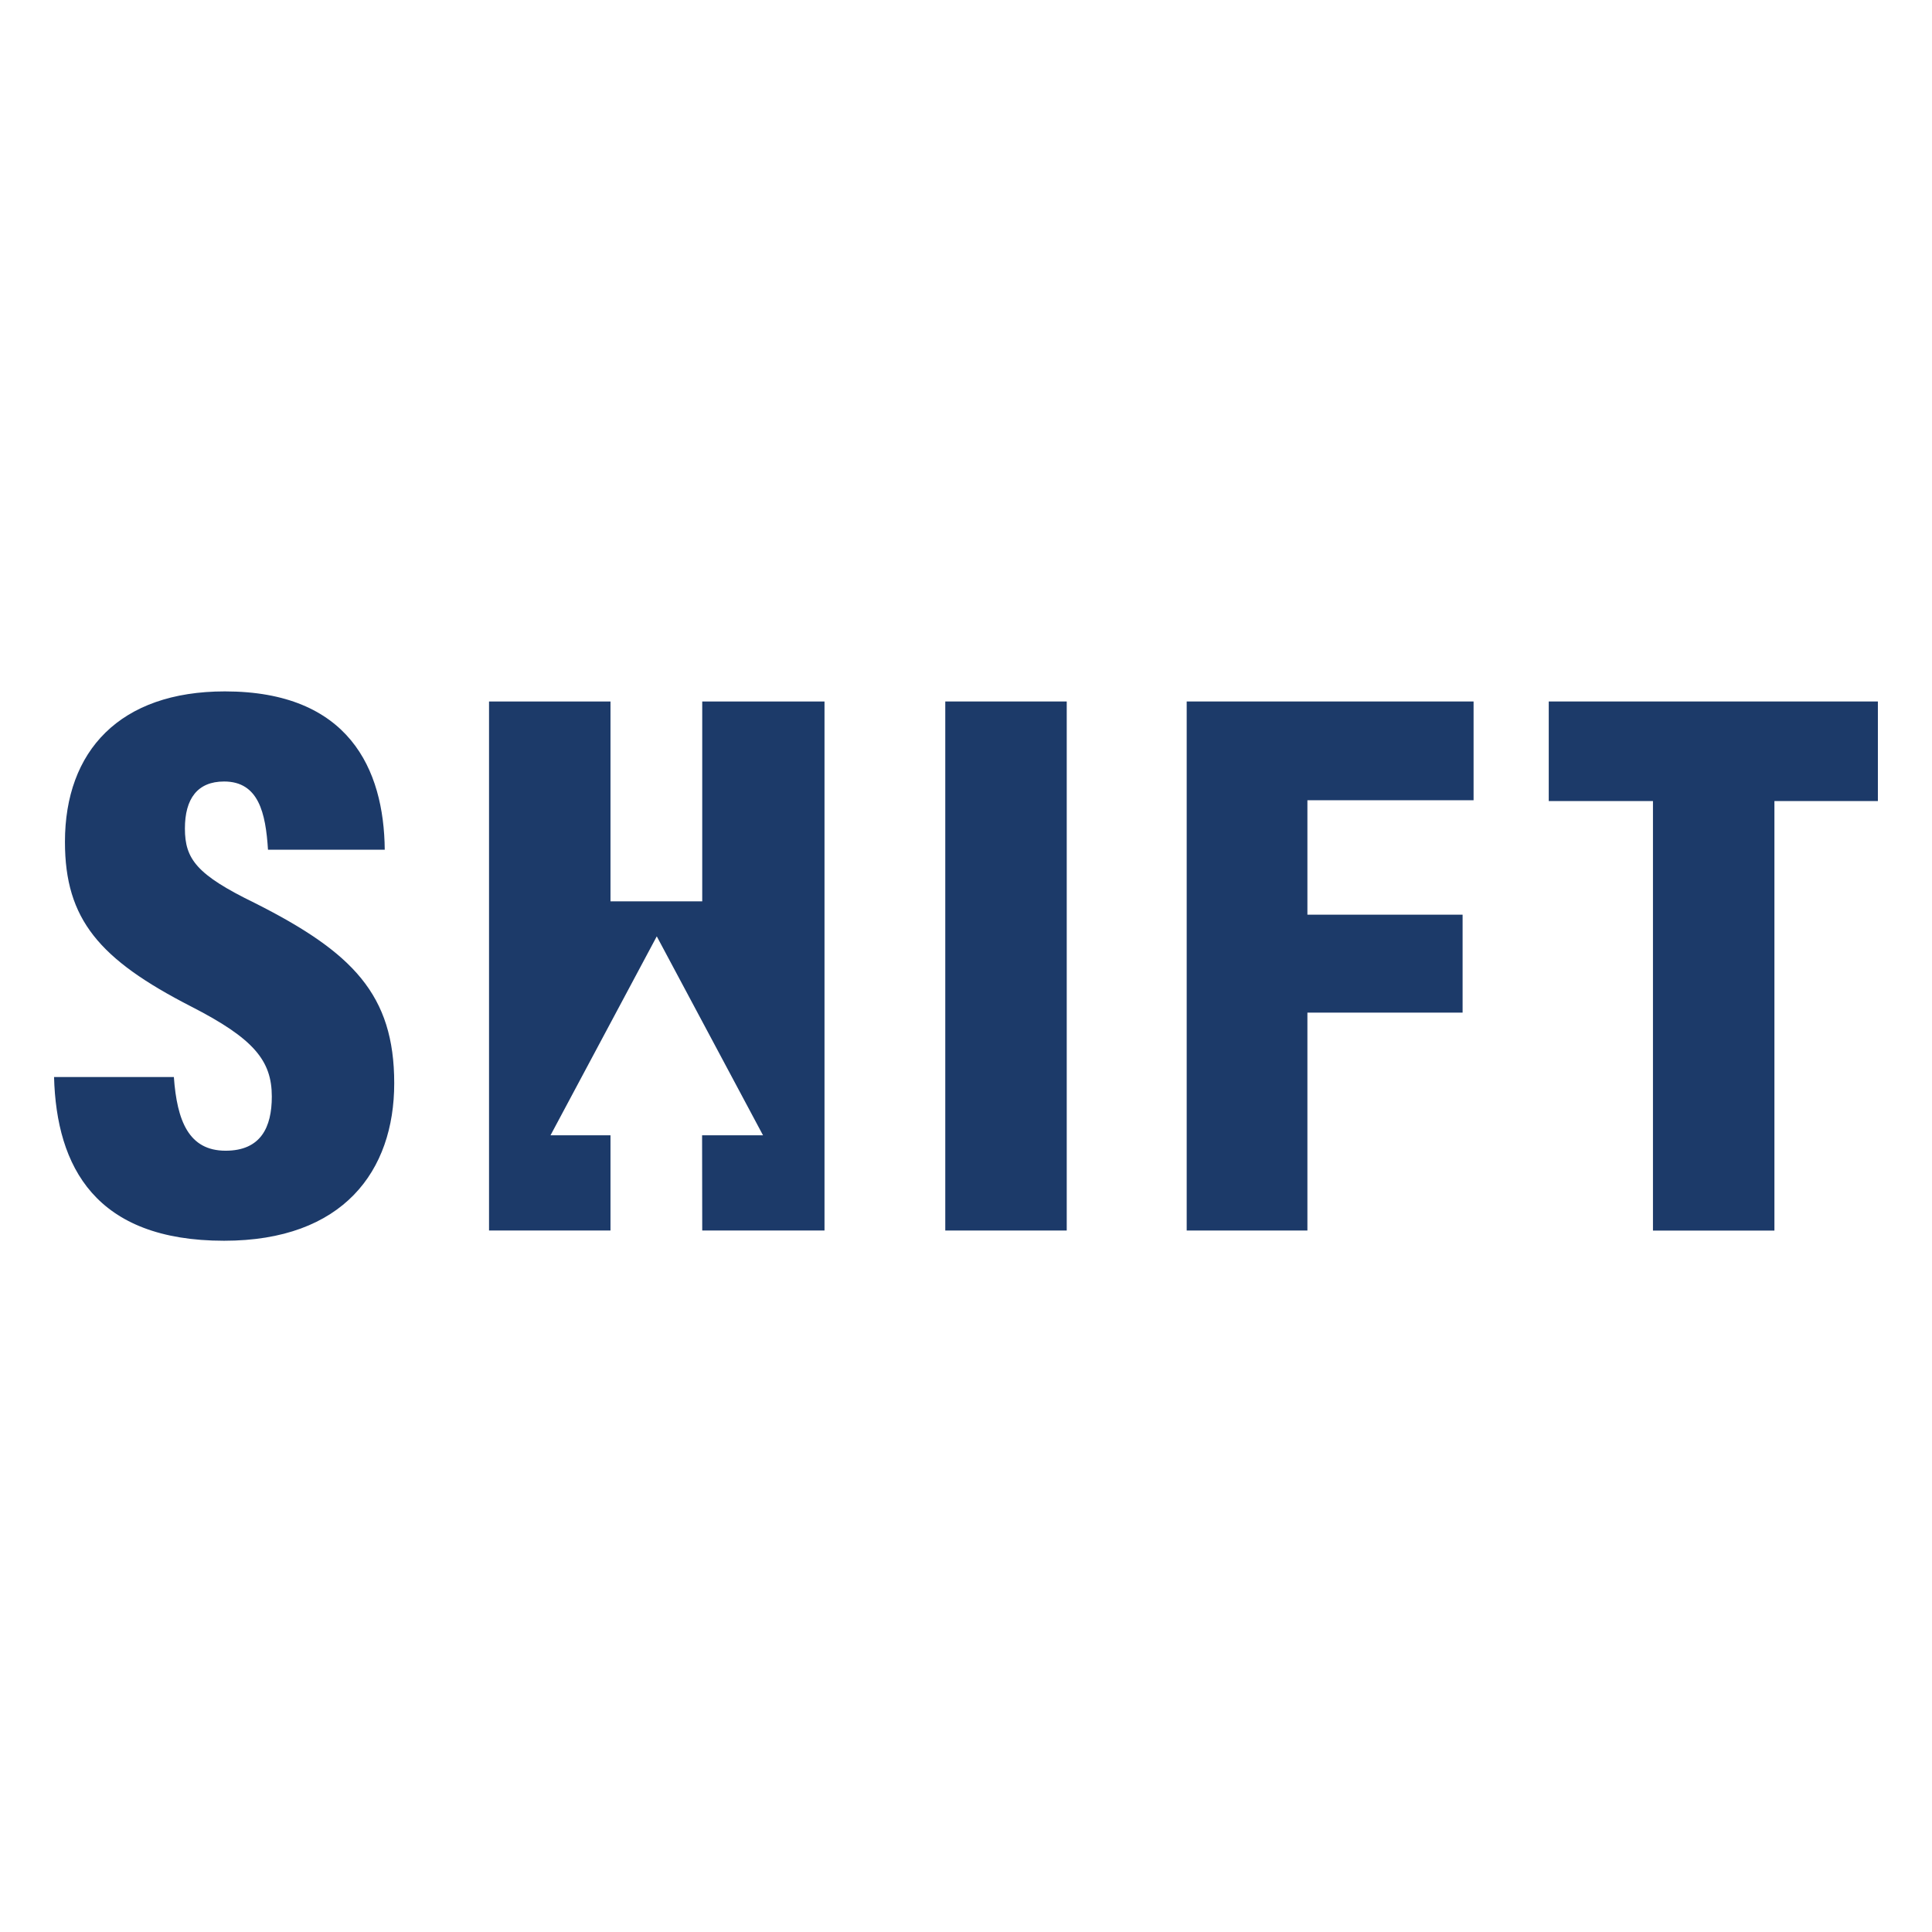 <?xml version="1.0" encoding="utf-8"?>
<!-- Generator: $$$/GeneralStr/196=Adobe Illustrator 27.6.0, SVG Export Plug-In . SVG Version: 6.00 Build 0)  -->
<svg version="1.1" id="Layer_1" xmlns="http://www.w3.org/2000/svg" xmlns:xlink="http://www.w3.org/1999/xlink" x="0px" y="0px"
	 viewBox="0 0 283.46 283.46" style="enable-background:new 0 0 283.46 283.46;" xml:space="preserve">
<style type="text/css">
	.Arched_x0020_Green{fill:url(#SVGID_1_);stroke:#FFFFFF;stroke-width:0.25;stroke-miterlimit:1;}
	.st0{fill:#FFFFFF;}
	.st1{fill:#1C3A69;}
</style>
<linearGradient id="SVGID_1_" gradientUnits="userSpaceOnUse" x1="-473.543" y1="-141.732" x2="-472.836" y2="-142.439">
	<stop  offset="0" style="stop-color:#1DA238"/>
	<stop  offset="0.983" style="stop-color:#24391D"/>
</linearGradient>
<g>
	<path class="st1" d="M138.69,180.54h17.82v-77.62h-17.82V180.54z M174.11,102.92v77.62h17.71v-31.97h22.77V134.2h-22.77v-16.79
		h24.38v-14.49H174.11z M227.23,102.92v14.61h15.29v63.02h17.82v-63.02h15.18v-14.61H227.23z"/>
	<polygon class="st1" points="120.97,180.54 120.97,102.92 103.03,102.92 103.03,132.24 89.57,132.24 89.57,102.92 71.75,102.92 
		71.75,180.54 89.57,180.54 89.57,166.57 80.77,166.57 96.36,137.38 111.95,166.57 103.01,166.57 103.03,180.54 	"/>
	<g>
		<path class="st1" d="M7.93,158c0.35,13.23,6.09,24.04,24.95,24.04c17.48,0,24.96-10.24,24.96-23.11c0-13-6.1-19.21-20.47-26.45
			c-8.51-4.14-10.24-6.44-10.24-10.92c0-4.37,1.84-6.9,5.75-6.9c5.06,0,6.1,4.6,6.44,10.01h17.13
			c-0.11-11.85-5.29-23.23-23.46-23.23c-15.41,0-23.46,8.74-23.46,22.08c0,11.39,5.06,17.25,18.51,24.15
			c9.2,4.71,11.84,7.93,11.84,13.22c0,4.49-1.61,7.94-6.78,7.94c-5.4,0-7.13-4.37-7.59-10.81H7.93z"/>
	</g>
</g>
</svg>
